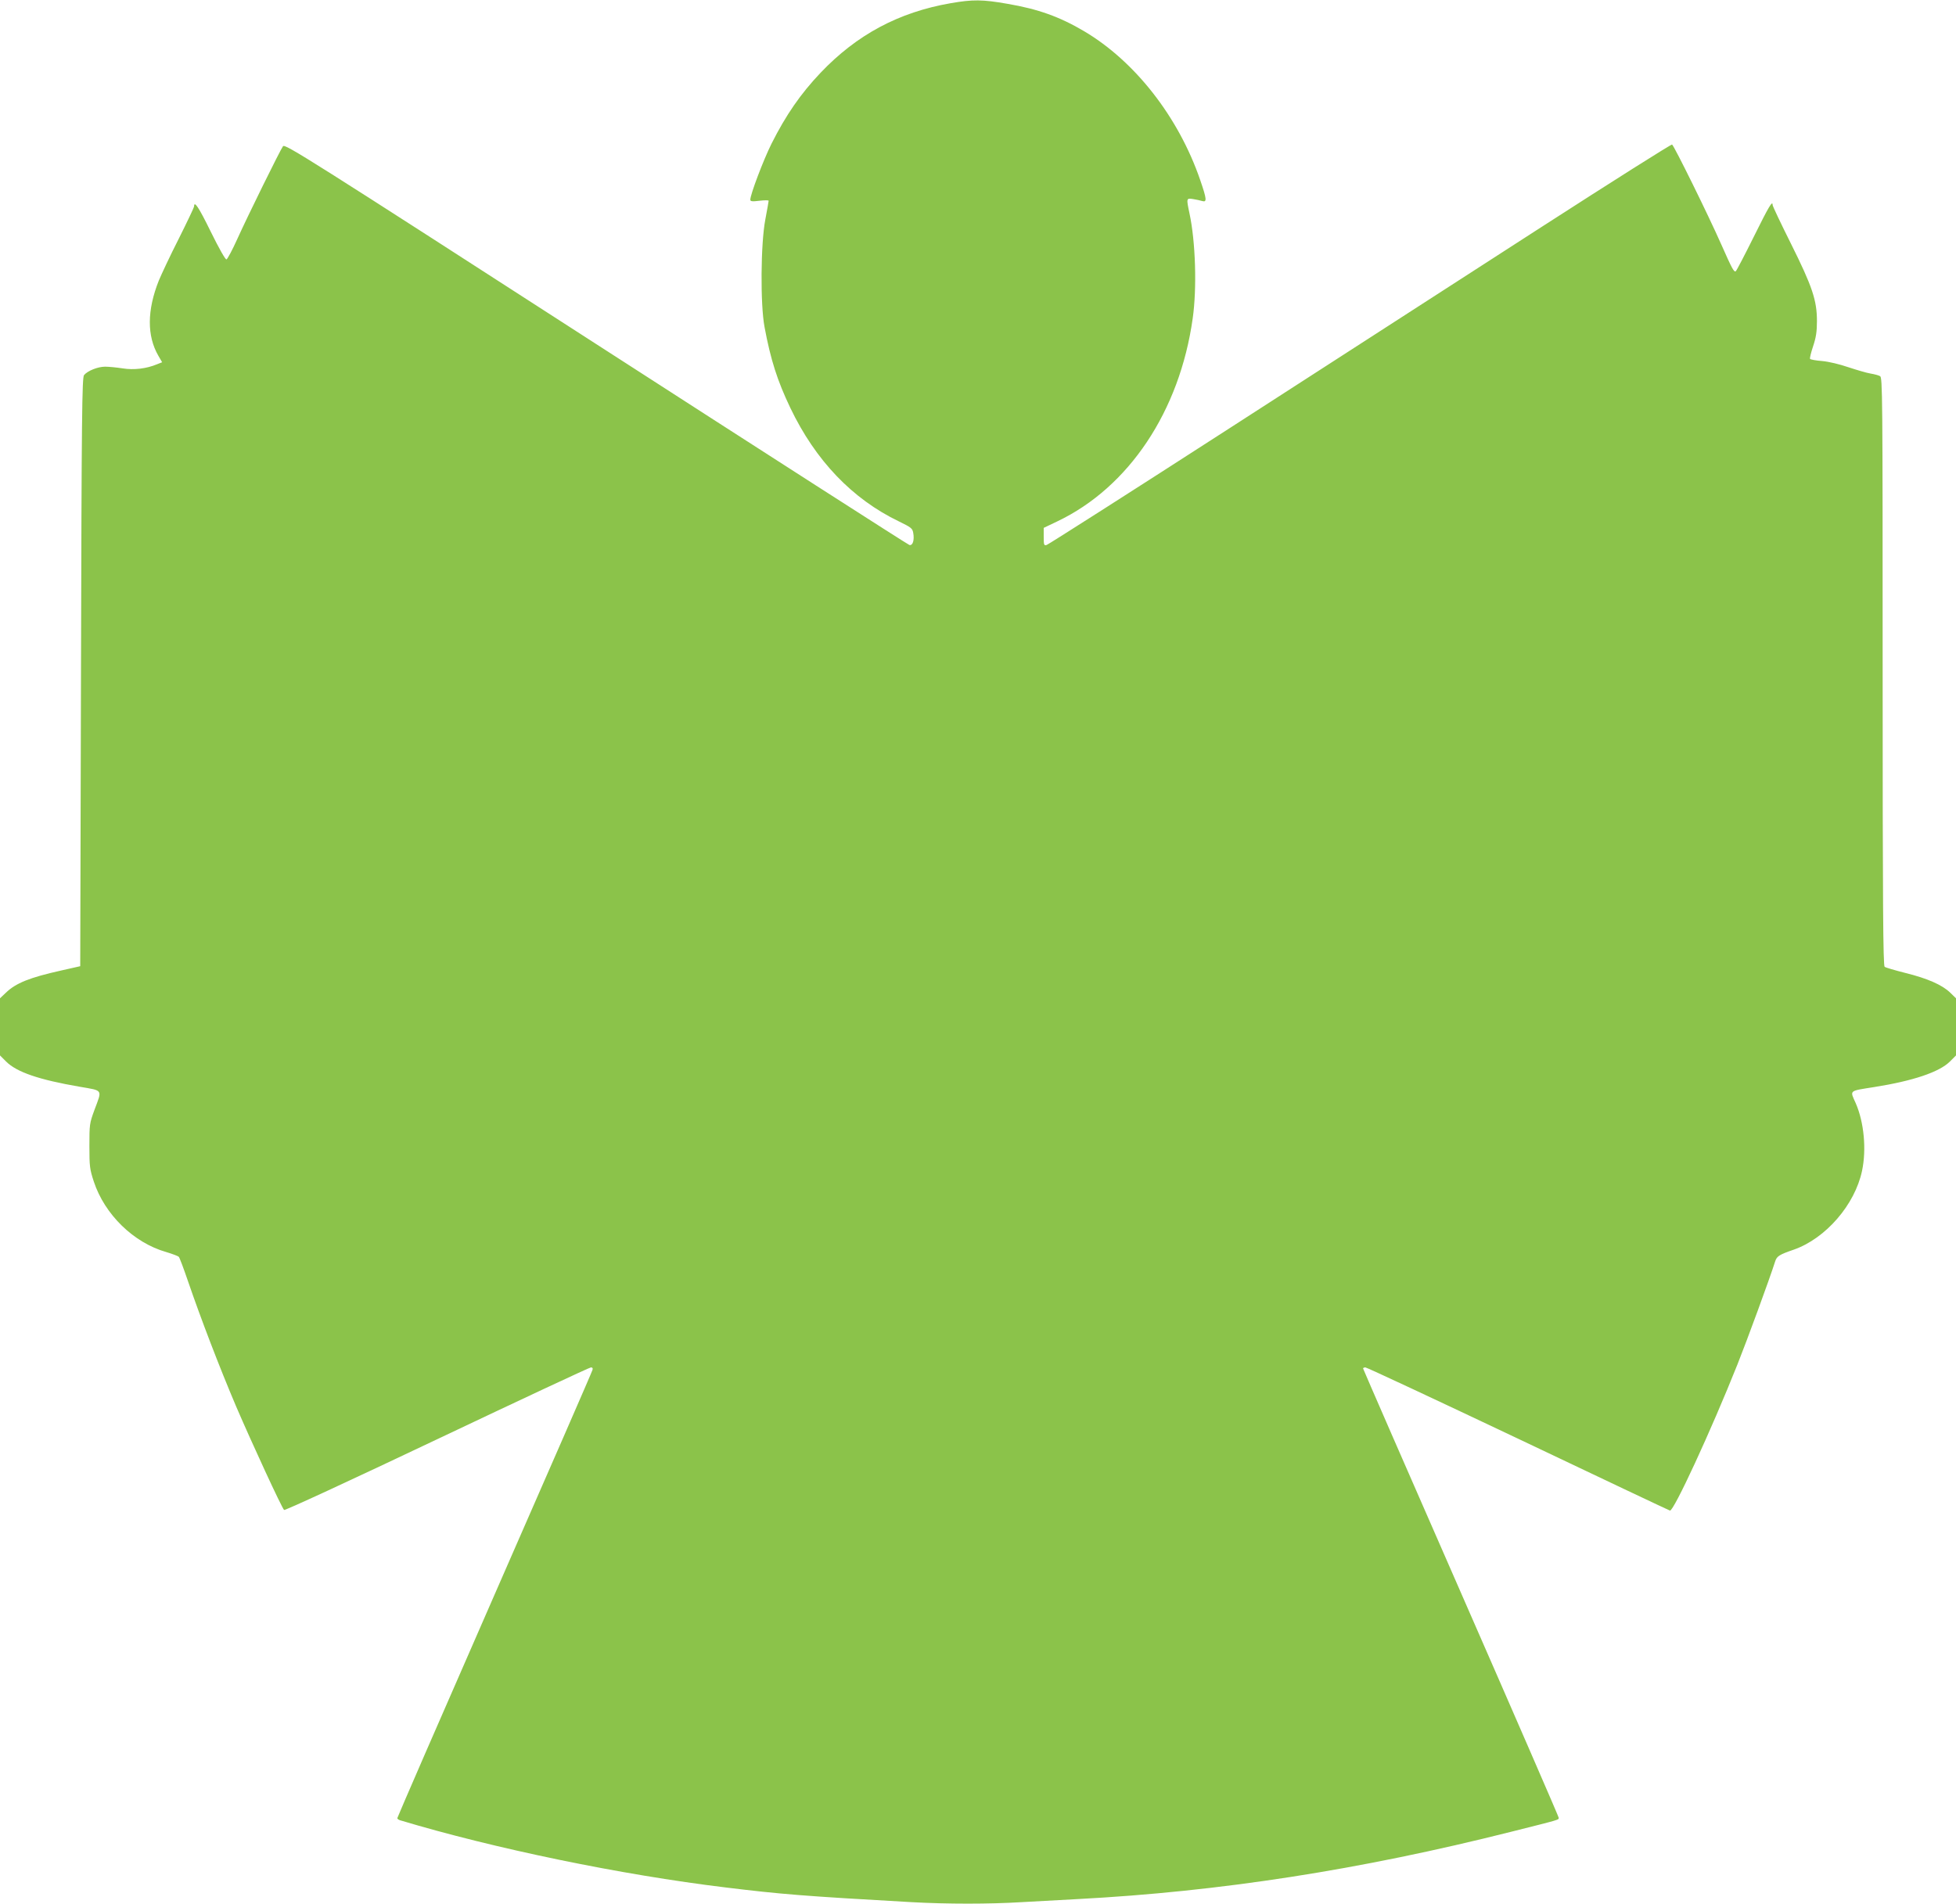 <?xml version="1.0" standalone="no"?>
<!DOCTYPE svg PUBLIC "-//W3C//DTD SVG 20010904//EN"
 "http://www.w3.org/TR/2001/REC-SVG-20010904/DTD/svg10.dtd">
<svg version="1.0" xmlns="http://www.w3.org/2000/svg"
 width="1280pt" height="1246pt" viewBox="0 0 1280 1246"
 preserveAspectRatio="xMidYMid meet">
<g transform="translate(0,1246) scale(0.1,-0.1)"
fill="#8bc34a" stroke="none">
<path d="M6221 12439 c-340 -59 -614 -206 -851 -455 -131 -138 -227 -277 -321
-464 -53 -106 -139 -333 -139 -367 0 -11 11 -13 60 -7 33 4 60 4 60 0 0 -4
-10 -60 -22 -124 -30 -158 -33 -553 -5 -702 40 -215 84 -352 169 -530 164
-343 405 -596 711 -743 78 -38 88 -45 93 -74 9 -48 -3 -86 -25 -80 -9 2 -933
595 -2051 1316 -1885 1216 -2035 1311 -2048 1294 -19 -26 -230 -454 -299 -607
-32 -71 -64 -131 -71 -134 -7 -2 -49 72 -103 182 -79 161 -109 206 -109 164 0
-5 -45 -100 -100 -210 -56 -110 -114 -234 -131 -275 -77 -194 -78 -361 -3
-491 l25 -43 -33 -13 c-69 -29 -151 -39 -226 -27 -39 6 -90 11 -114 11 -48 0
-115 -27 -138 -55 -13 -16 -16 -252 -20 -1944 l-5 -1925 -124 -28 c-206 -46
-297 -82 -363 -146 l-38 -36 0 -187 0 -187 40 -40 c69 -69 214 -119 482 -165
155 -27 147 -15 96 -152 -32 -87 -33 -95 -33 -235 0 -133 2 -152 29 -234 71
-215 260 -400 474 -461 40 -12 77 -26 82 -31 5 -5 32 -77 60 -159 85 -248 207
-566 315 -820 105 -244 298 -662 314 -678 5 -5 427 190 1000 462 546 259 999
471 1008 471 10 0 14 -6 10 -17 -2 -10 -291 -672 -641 -1471 -350 -799 -636
-1457 -636 -1462 0 -5 8 -11 18 -14 615 -185 1446 -357 2132 -440 360 -44 507
-56 1215 -96 234 -13 508 -13 720 0 88 5 252 14 365 20 933 49 1853 192 2840
441 326 82 310 77 310 92 0 6 -288 669 -640 1473 -352 803 -640 1464 -640
1467 0 4 7 7 15 7 9 0 458 -210 998 -466 540 -257 988 -469 995 -471 23 -9
269 523 442 957 64 161 208 553 247 675 11 33 26 43 122 76 208 73 399 293
446 515 30 141 13 319 -41 443 -39 87 -48 79 121 106 253 40 426 98 495 167
l40 40 0 187 0 187 -37 36 c-52 51 -149 94 -295 130 -67 17 -129 35 -135 40
-10 8 -13 407 -13 1934 0 1822 -1 1924 -17 1932 -10 6 -38 13 -62 17 -25 4
-89 23 -144 41 -58 20 -129 37 -173 41 -41 3 -77 10 -79 14 -3 4 6 41 20 83
19 57 25 95 25 164 0 136 -30 226 -170 507 -66 132 -120 246 -120 253 0 33
-24 -7 -124 -209 -60 -121 -113 -222 -117 -224 -12 -8 -24 15 -95 175 -81 184
-308 645 -322 654 -5 3 -391 -241 -858 -542 -467 -301 -1381 -891 -2032 -1311
-651 -420 -1192 -765 -1203 -768 -17 -5 -19 0 -19 54 l0 58 88 42 c469 223
802 722 887 1329 28 196 19 501 -21 687 -21 100 -21 101 24 94 20 -3 47 -9 60
-13 31 -9 29 13 -14 138 -142 413 -427 777 -760 974 -159 94 -301 145 -501
179 -164 29 -228 29 -372 4z"/>
</g>
</svg>
